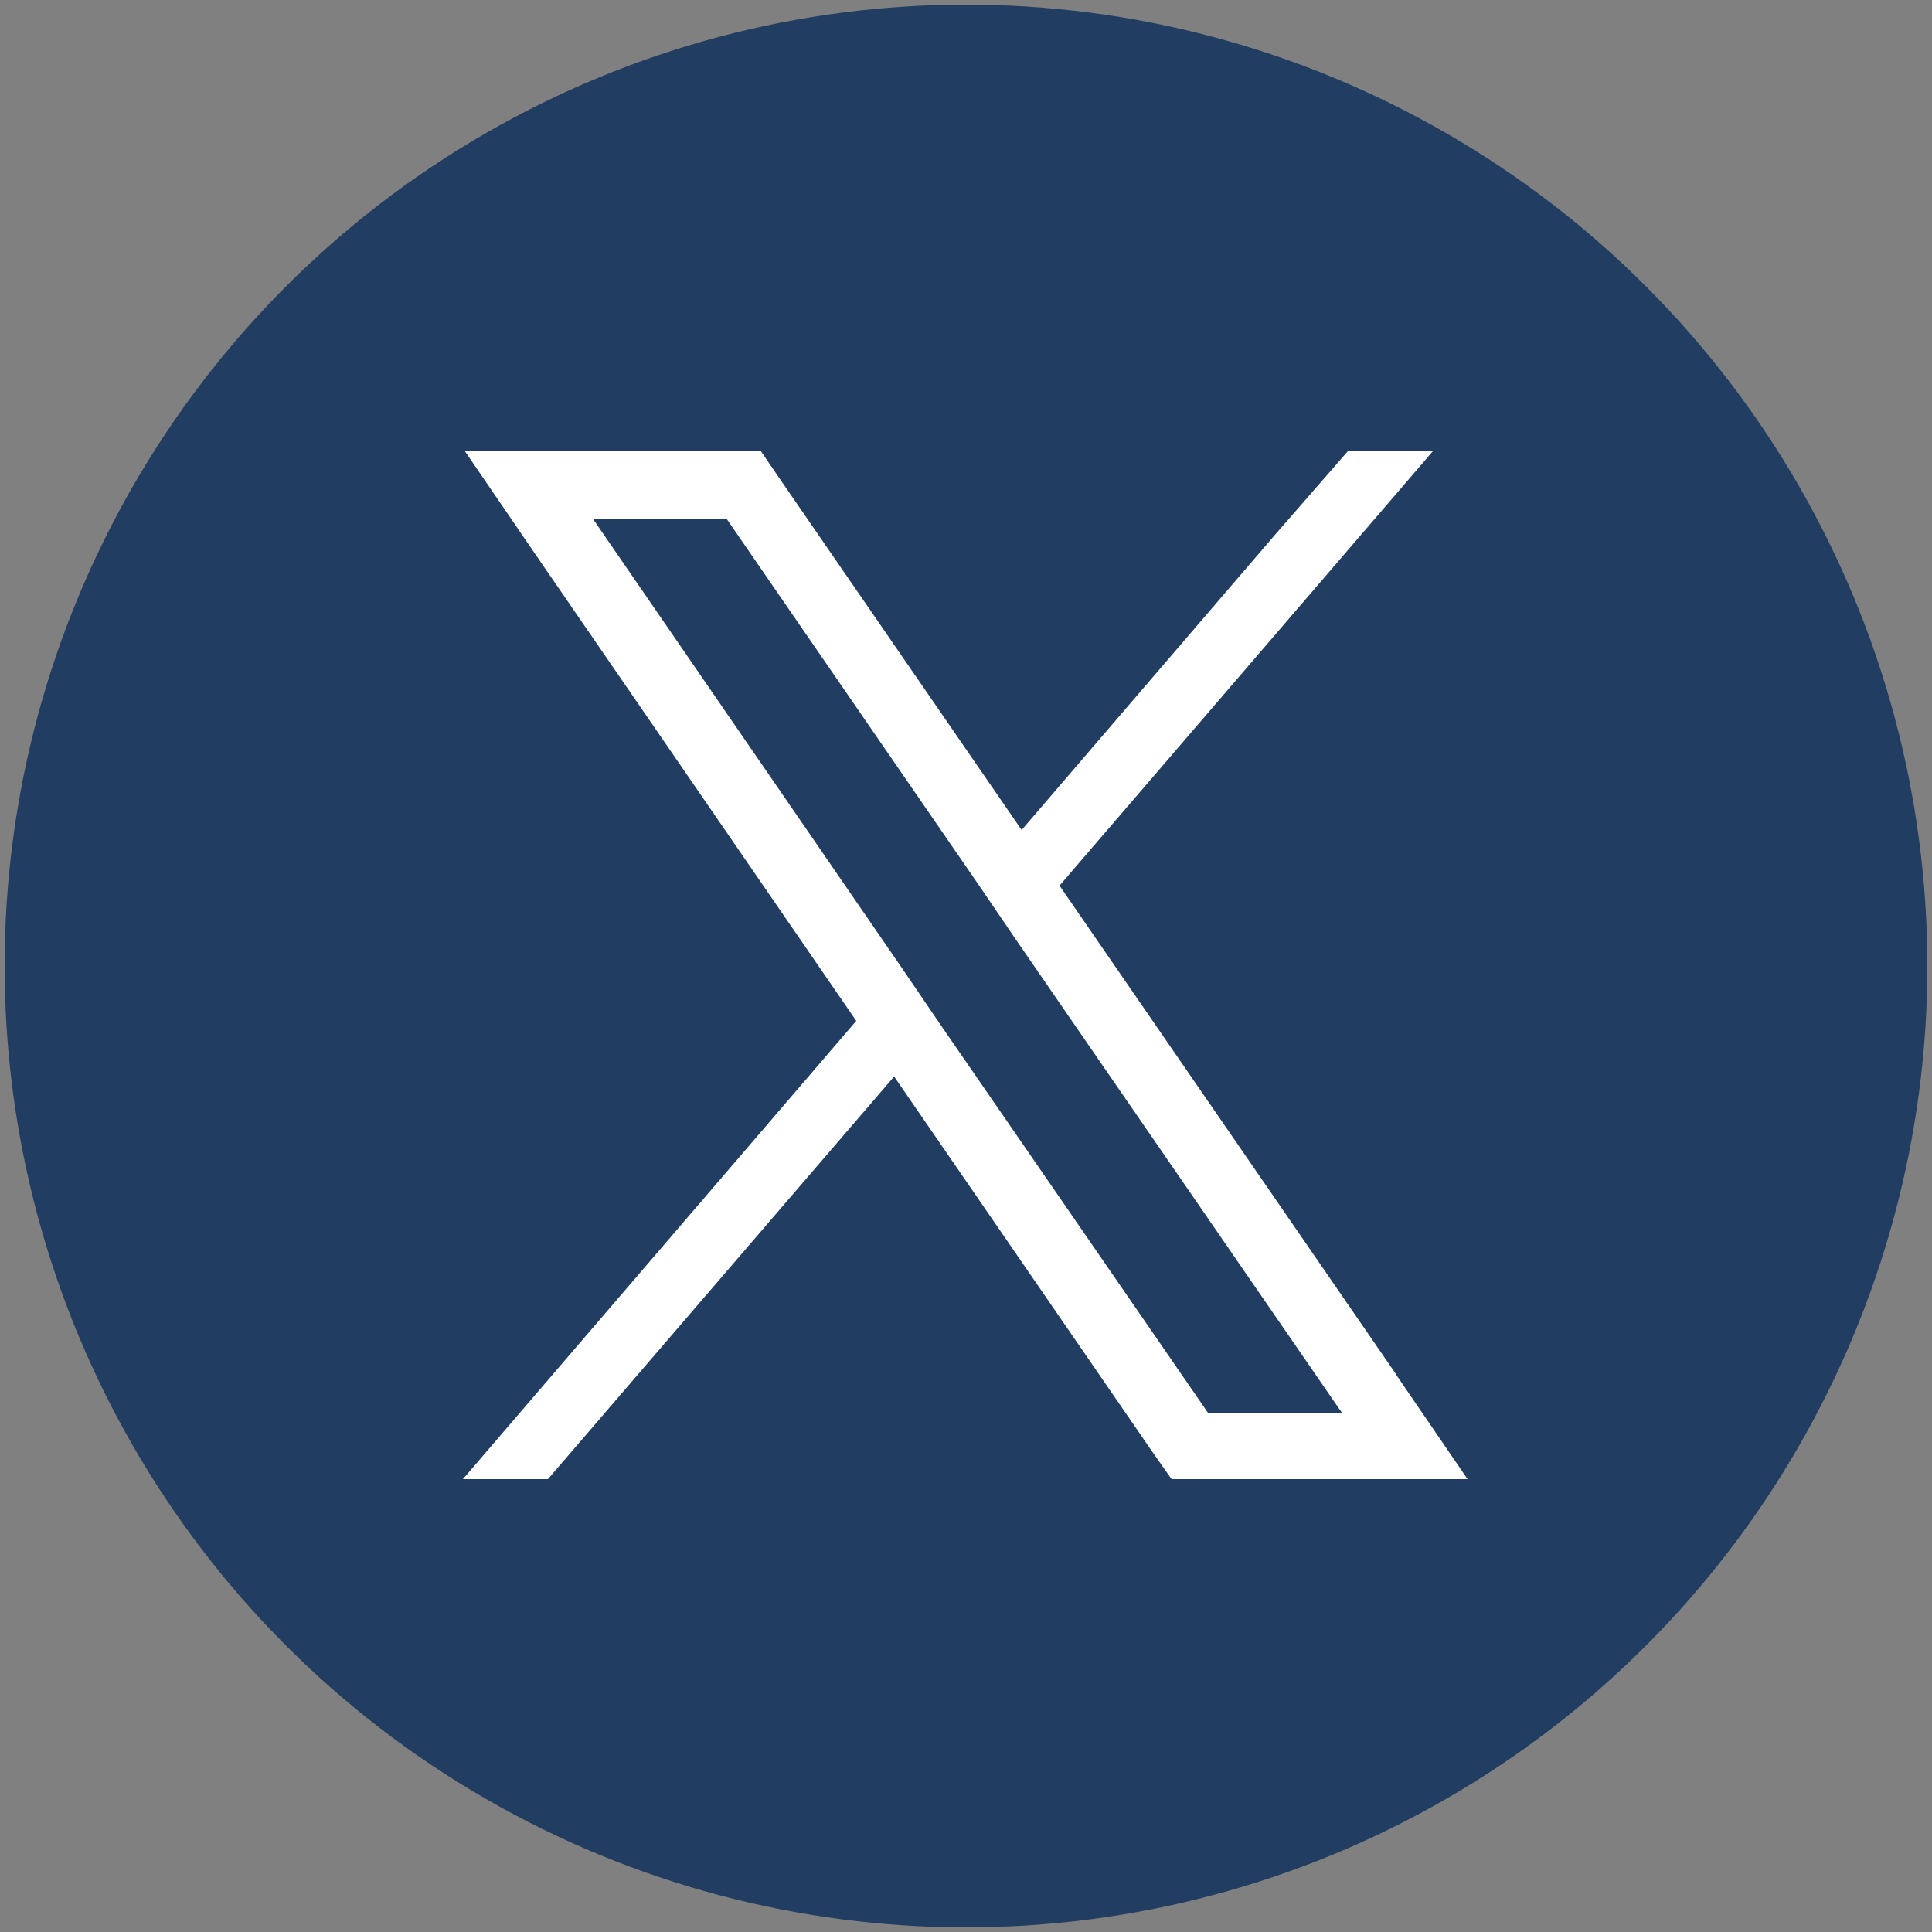 <?xml version="1.0" encoding="UTF-8"?>
<svg id="OBJECTS" xmlns="http://www.w3.org/2000/svg" viewBox="0 0 25 25">
  <rect x="0" y="0" width="25" height="25" fill="#808080" stroke="none"/>
  <defs>
    <style>
      .cls-1 {
        fill: #223d62;
      }

      .cls-1, .cls-2 {
        stroke-width: 0px;
      }

      .cls-2 {
        fill: #fff;
      }
    </style>
  </defs>
  <circle class="cls-1" cx="12.5" cy="12.5" r="12.44"/>
  <path class="cls-2" d="m18.07,17.79l-4.36-6.33,4.83-5.62h-1.1l-.95,1.09-3.27,3.81-3.12-4.53-.26-.38h-3.83l.93,1.36,4.14,6.02-5.09,5.93h1.1l4.48-5.21,3.33,4.84.26.37h3.83l-.93-1.36Zm-2.44.49l-3.46-5.02-.49-.72-4.01-5.83h1.73l3.25,4.72.49.72,4.23,6.14h-1.73Z"/>
</svg>